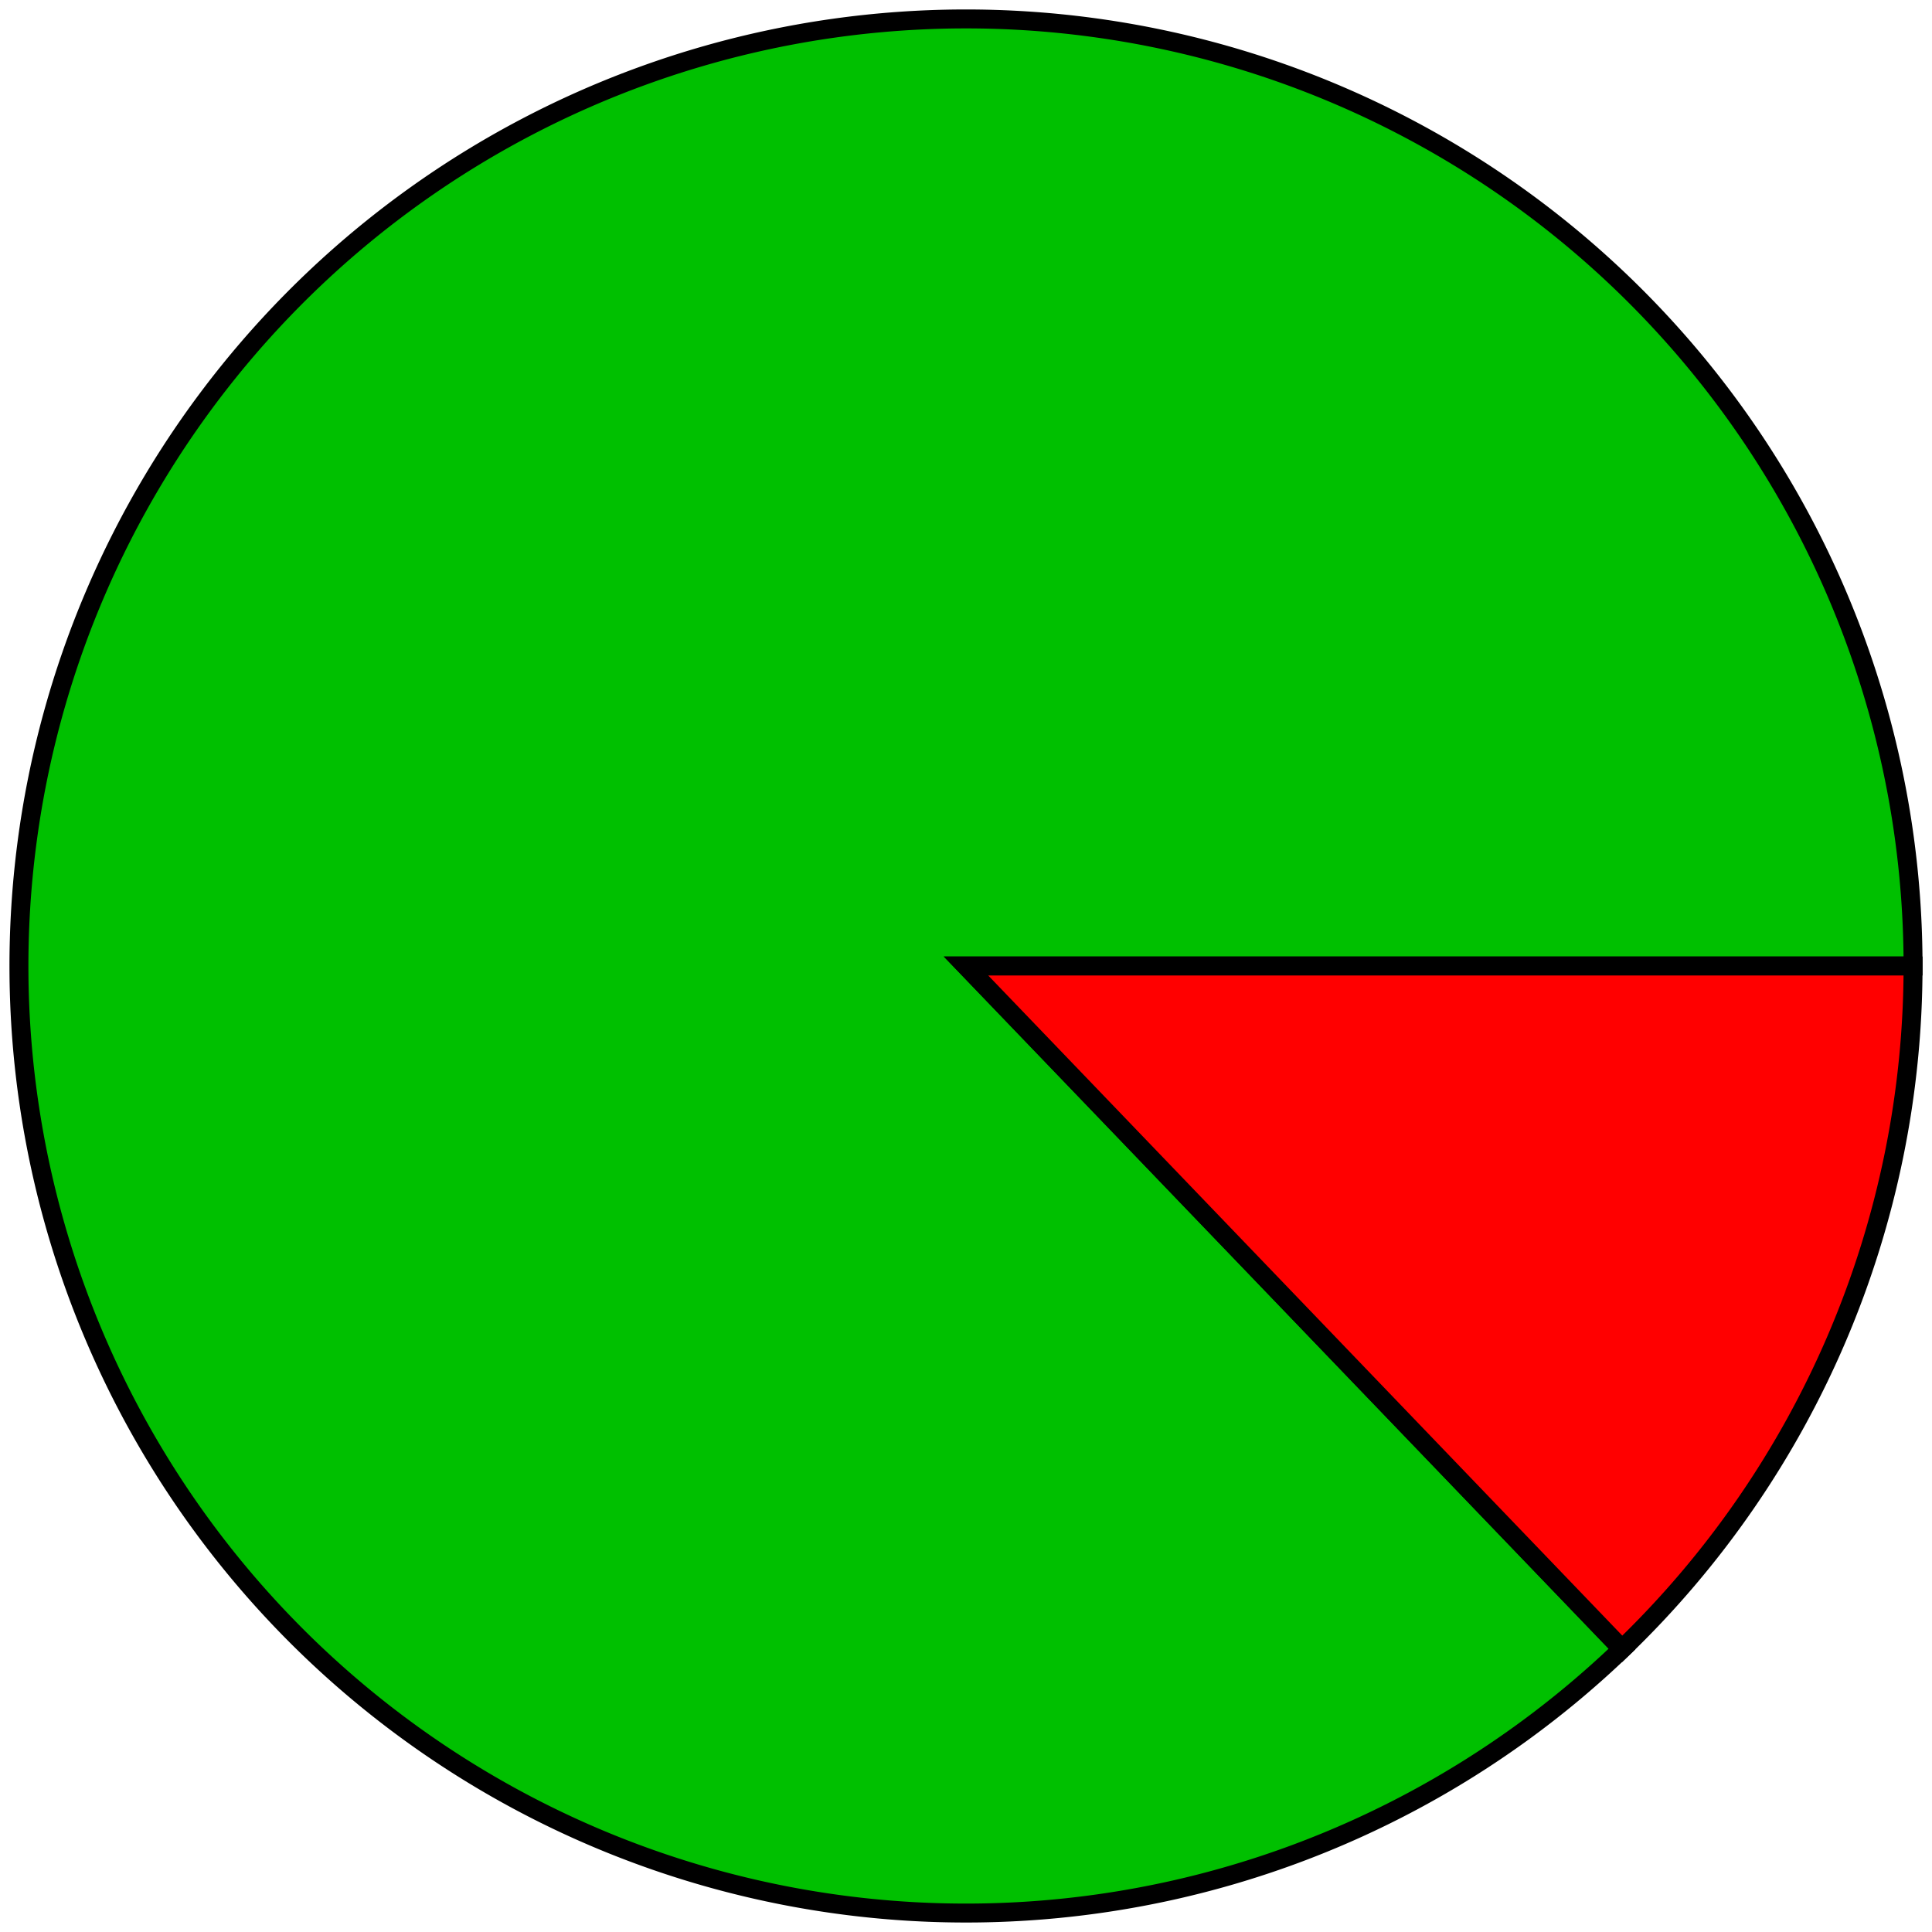 <?xml version="1.0" encoding="UTF-8" ?>
<svg xmlns="http://www.w3.org/2000/svg" version="1.1" baseProfile="full" width="204px" height="204px">
 <g transform="translate(2 2)">
  <path d="M 100,100 l 100,0 a 100,100 0 1,0 -30.728,72.12 z" fill="#00C000" stroke="#000000" stroke-width="2" />
  <path d="M 100,100 l 100,0 a 100,100 0 0,1 -30.728,72.12 z" fill="#FF0000" stroke="#000000" stroke-width="2" />
 </g>
</svg>
